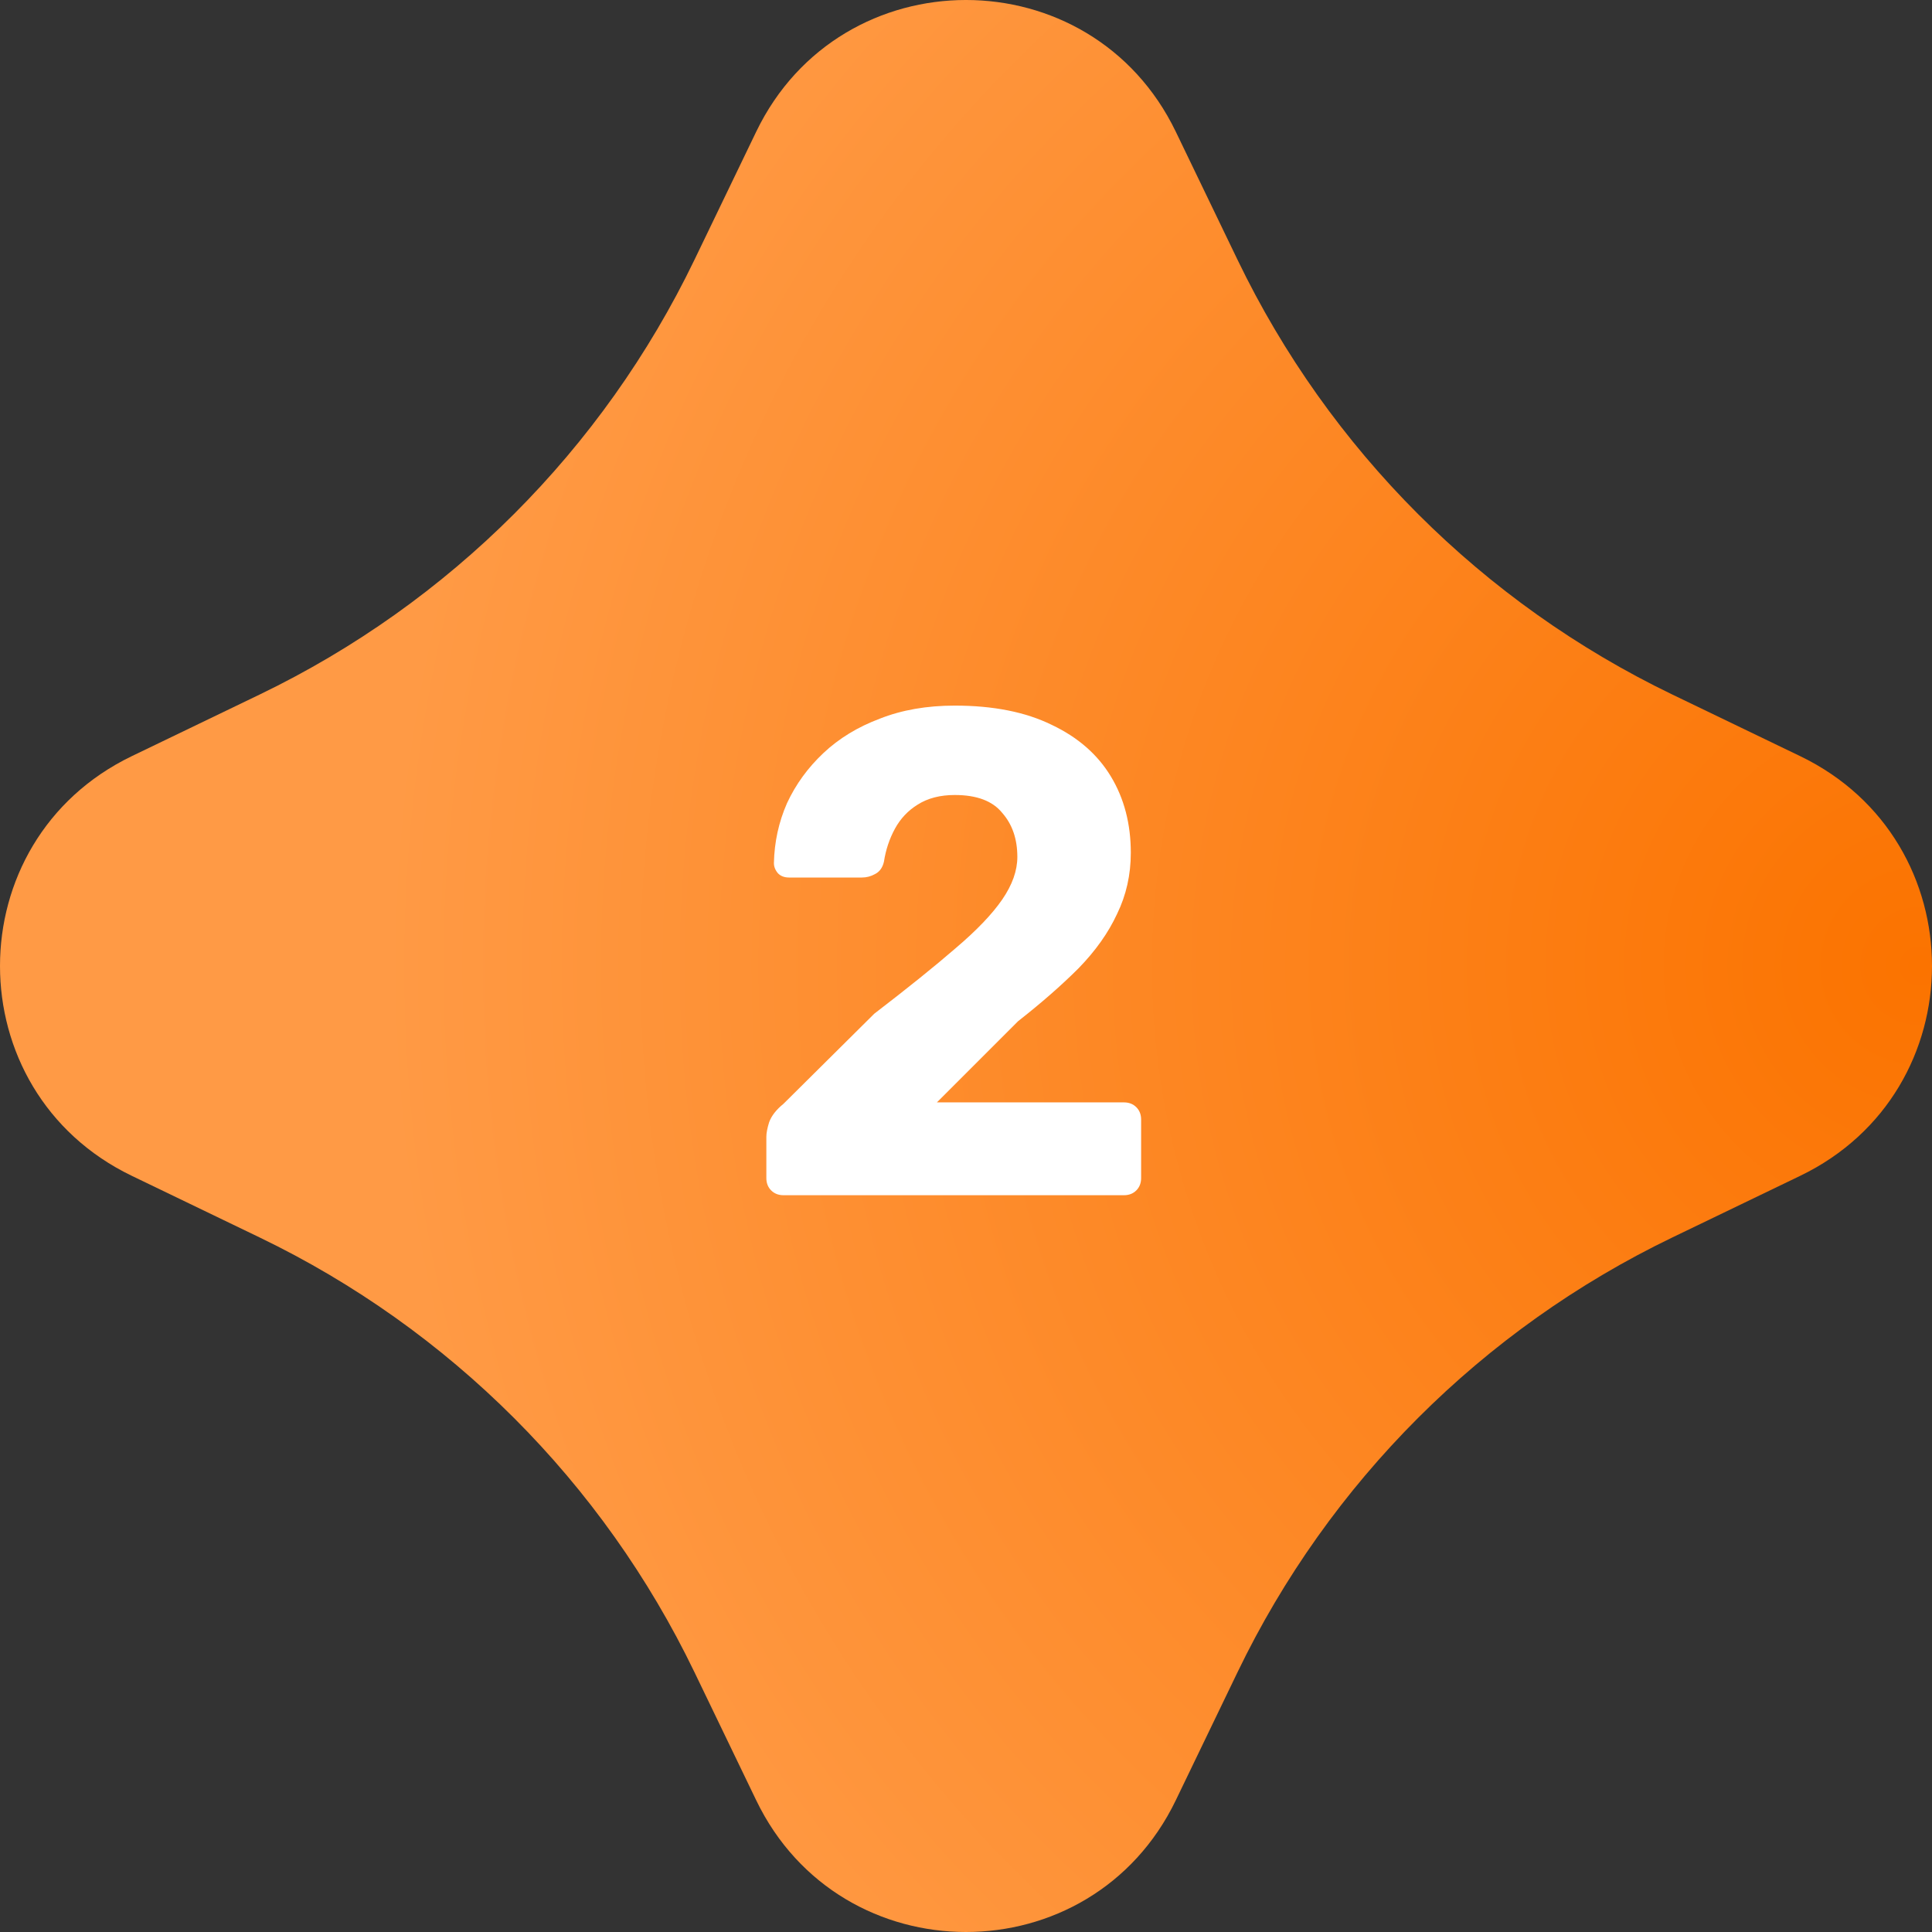 <?xml version="1.0" encoding="UTF-8"?> <svg xmlns="http://www.w3.org/2000/svg" width="118" height="118" viewBox="0 0 118 118" fill="none"><rect x="0" y="0" width="118" height="118" fill="#333333" stroke="none"/> <path d="M46.185 8.048C51.358 -2.683 66.642 -2.683 71.815 8.048L75.584 15.866C81.175 27.465 90.535 36.824 102.133 42.416L109.951 46.184C120.683 51.358 120.683 66.641 109.951 71.815L102.133 75.584C90.535 81.175 81.175 90.535 75.584 102.133L71.815 109.951C66.642 120.683 51.358 120.683 46.185 109.951L42.416 102.133C36.825 90.535 27.465 81.175 15.867 75.584L8.049 71.815C-2.683 66.641 -2.683 51.358 8.049 46.184L15.867 42.416C27.465 36.824 36.825 27.465 42.416 15.866L46.185 8.048Z" fill="url(#paint0_radial_1238_1741)"></path> <path d="M47.856 73C47.548 73 47.296 72.902 47.1 72.706C46.904 72.51 46.806 72.258 46.806 71.95V69.43C46.806 69.206 46.862 68.912 46.974 68.548C47.114 68.156 47.408 67.778 47.856 67.414L53.4 61.912C55.444 60.344 57.096 59.014 58.356 57.922C59.644 56.83 60.596 55.836 61.212 54.94C61.828 54.044 62.136 53.176 62.136 52.336C62.136 51.244 61.828 50.348 61.212 49.648C60.624 48.92 59.658 48.556 58.314 48.556C57.418 48.556 56.662 48.752 56.046 49.144C55.458 49.508 54.996 49.998 54.66 50.614C54.324 51.23 54.1 51.902 53.988 52.63C53.904 52.994 53.722 53.246 53.442 53.386C53.19 53.526 52.924 53.596 52.644 53.596H48.192C47.912 53.596 47.688 53.512 47.52 53.344C47.352 53.148 47.268 52.938 47.268 52.714C47.296 51.426 47.562 50.208 48.066 49.06C48.598 47.912 49.34 46.89 50.292 45.994C51.244 45.098 52.392 44.398 53.736 43.894C55.08 43.362 56.606 43.096 58.314 43.096C60.666 43.096 62.64 43.488 64.236 44.272C65.832 45.028 67.036 46.078 67.848 47.422C68.66 48.766 69.066 50.32 69.066 52.084C69.066 53.428 68.786 54.674 68.226 55.822C67.694 56.97 66.91 58.076 65.874 59.14C64.838 60.176 63.606 61.254 62.178 62.374L57.222 67.33H68.646C68.954 67.33 69.206 67.428 69.402 67.624C69.598 67.82 69.696 68.072 69.696 68.38V71.95C69.696 72.258 69.598 72.51 69.402 72.706C69.206 72.902 68.954 73 68.646 73H47.856Z" fill="white"></path> <defs> <radialGradient id="paint0_radial_1238_1741" cx="0" cy="0" r="1" gradientUnits="userSpaceOnUse" gradientTransform="translate(118 59) rotate(180) scale(94.99)"> <stop stop-color="#FB7300"></stop> <stop offset="1" stop-color="#FF9A45"></stop> </radialGradient> </defs> </svg> 